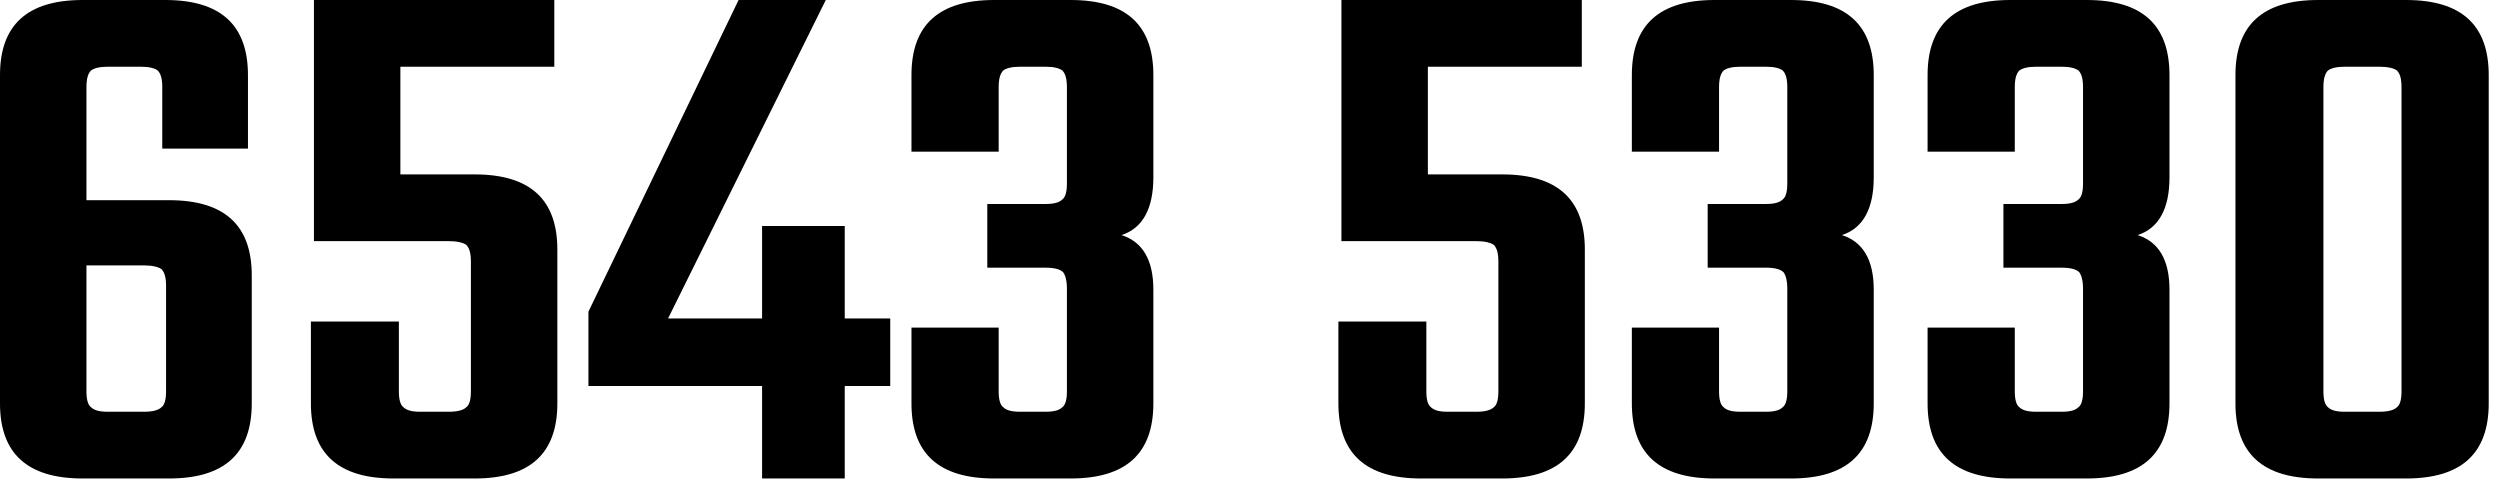 <?xml version="1.0" encoding="UTF-8" standalone="no"?>
<!DOCTYPE svg PUBLIC "-//W3C//DTD SVG 1.1//EN" "http://www.w3.org/Graphics/SVG/1.1/DTD/svg11.dtd">
<svg width="100%" height="100%" viewBox="0 0 211 41" version="1.1" xmlns="http://www.w3.org/2000/svg" xmlns:xlink="http://www.w3.org/1999/xlink" xml:space="preserve" xmlns:serif="http://www.serif.com/" style="fill-rule:evenodd;clip-rule:evenodd;stroke-linejoin:round;stroke-miterlimit:2;">
    <g transform="matrix(1,0,0,1,-2.816,40.384)">
        <g>
            <g transform="matrix(64,0,0,64,0,0)">
                <path d="M0.158,-0.367L0.267,-0.367C0.34,-0.367 0.376,-0.334 0.376,-0.268L0.376,-0.099C0.376,-0.033 0.34,-0 0.267,-0L0.153,-0C0.08,-0 0.044,-0.033 0.044,-0.099L0.044,-0.532C0.044,-0.598 0.08,-0.631 0.153,-0.631L0.262,-0.631C0.335,-0.631 0.371,-0.598 0.371,-0.532L0.371,-0.435L0.258,-0.435L0.258,-0.516C0.258,-0.527 0.256,-0.534 0.252,-0.538C0.248,-0.541 0.241,-0.543 0.23,-0.543L0.186,-0.543C0.175,-0.543 0.168,-0.541 0.164,-0.538C0.16,-0.534 0.158,-0.527 0.158,-0.516L0.158,-0.367ZM0.263,-0.115L0.263,-0.254C0.263,-0.265 0.261,-0.272 0.257,-0.276C0.253,-0.279 0.245,-0.281 0.234,-0.281L0.158,-0.281L0.158,-0.115C0.158,-0.104 0.16,-0.097 0.164,-0.094C0.168,-0.09 0.175,-0.088 0.186,-0.088L0.234,-0.088C0.245,-0.088 0.253,-0.09 0.257,-0.094C0.261,-0.097 0.263,-0.104 0.263,-0.115Z" style="fill-rule:nonzero;"/>
            </g>
            <g transform="matrix(64,0,0,64,26.496,0)">
                <path d="M0.158,-0.401L0.256,-0.401C0.329,-0.401 0.365,-0.368 0.365,-0.302L0.365,-0.099C0.365,-0.033 0.329,-0 0.256,-0L0.149,-0C0.076,-0 0.04,-0.033 0.04,-0.099L0.04,-0.207L0.156,-0.207L0.156,-0.115C0.156,-0.104 0.158,-0.097 0.162,-0.094C0.166,-0.09 0.173,-0.088 0.184,-0.088L0.222,-0.088C0.233,-0.088 0.241,-0.09 0.245,-0.094C0.249,-0.097 0.251,-0.104 0.251,-0.115L0.251,-0.286C0.251,-0.297 0.249,-0.304 0.245,-0.308C0.241,-0.311 0.233,-0.313 0.222,-0.313L0.044,-0.313L0.044,-0.631L0.361,-0.631L0.361,-0.543L0.158,-0.543L0.158,-0.401Z" style="fill-rule:nonzero;"/>
            </g>
            <g transform="matrix(64,0,0,64,52.032,0)">
                <path d="M0.405,-0.211L0.405,-0.122L0.345,-0.122L0.345,-0L0.236,-0L0.236,-0.122L0.007,-0.122L0.007,-0.22L0.205,-0.631L0.32,-0.631L0.112,-0.211L0.236,-0.211L0.236,-0.333L0.345,-0.333L0.345,-0.211L0.405,-0.211Z" style="fill-rule:nonzero;"/>
            </g>
            <g transform="matrix(64,0,0,64,77.952,0)">
                <path d="M0.143,-0.516L0.143,-0.431L0.028,-0.431L0.028,-0.532C0.028,-0.598 0.064,-0.631 0.137,-0.631L0.238,-0.631C0.311,-0.631 0.347,-0.598 0.347,-0.532L0.347,-0.397C0.347,-0.356 0.333,-0.33 0.305,-0.321C0.333,-0.312 0.347,-0.288 0.347,-0.249L0.347,-0.099C0.347,-0.033 0.311,-0 0.238,-0L0.137,-0C0.064,-0 0.028,-0.033 0.028,-0.099L0.028,-0.199L0.143,-0.199L0.143,-0.115C0.143,-0.104 0.145,-0.097 0.149,-0.094C0.153,-0.09 0.16,-0.088 0.171,-0.088L0.205,-0.088C0.216,-0.088 0.223,-0.09 0.227,-0.094C0.231,-0.097 0.233,-0.104 0.233,-0.115L0.233,-0.25C0.233,-0.261 0.231,-0.268 0.228,-0.272C0.224,-0.276 0.216,-0.278 0.205,-0.278L0.128,-0.278L0.128,-0.362L0.205,-0.362C0.216,-0.362 0.223,-0.364 0.227,-0.368C0.231,-0.371 0.233,-0.378 0.233,-0.389L0.233,-0.516C0.233,-0.527 0.231,-0.534 0.227,-0.538C0.223,-0.541 0.216,-0.543 0.205,-0.543L0.171,-0.543C0.16,-0.543 0.153,-0.541 0.149,-0.538C0.145,-0.534 0.143,-0.527 0.143,-0.516Z" style="fill-rule:nonzero;"/>
            </g>
            <g transform="matrix(64,0,0,64,113.216,0)">
                <path d="M0.158,-0.401L0.256,-0.401C0.329,-0.401 0.365,-0.368 0.365,-0.302L0.365,-0.099C0.365,-0.033 0.329,-0 0.256,-0L0.149,-0C0.076,-0 0.04,-0.033 0.04,-0.099L0.04,-0.207L0.156,-0.207L0.156,-0.115C0.156,-0.104 0.158,-0.097 0.162,-0.094C0.166,-0.09 0.173,-0.088 0.184,-0.088L0.222,-0.088C0.233,-0.088 0.241,-0.09 0.245,-0.094C0.249,-0.097 0.251,-0.104 0.251,-0.115L0.251,-0.286C0.251,-0.297 0.249,-0.304 0.245,-0.308C0.241,-0.311 0.233,-0.313 0.222,-0.313L0.044,-0.313L0.044,-0.631L0.361,-0.631L0.361,-0.543L0.158,-0.543L0.158,-0.401Z" style="fill-rule:nonzero;"/>
            </g>
            <g transform="matrix(64,0,0,64,138.752,0)">
                <path d="M0.143,-0.516L0.143,-0.431L0.028,-0.431L0.028,-0.532C0.028,-0.598 0.064,-0.631 0.137,-0.631L0.238,-0.631C0.311,-0.631 0.347,-0.598 0.347,-0.532L0.347,-0.397C0.347,-0.356 0.333,-0.33 0.305,-0.321C0.333,-0.312 0.347,-0.288 0.347,-0.249L0.347,-0.099C0.347,-0.033 0.311,-0 0.238,-0L0.137,-0C0.064,-0 0.028,-0.033 0.028,-0.099L0.028,-0.199L0.143,-0.199L0.143,-0.115C0.143,-0.104 0.145,-0.097 0.149,-0.094C0.153,-0.09 0.16,-0.088 0.171,-0.088L0.205,-0.088C0.216,-0.088 0.223,-0.09 0.227,-0.094C0.231,-0.097 0.233,-0.104 0.233,-0.115L0.233,-0.25C0.233,-0.261 0.231,-0.268 0.228,-0.272C0.224,-0.276 0.216,-0.278 0.205,-0.278L0.128,-0.278L0.128,-0.362L0.205,-0.362C0.216,-0.362 0.223,-0.364 0.227,-0.368C0.231,-0.371 0.233,-0.378 0.233,-0.389L0.233,-0.516C0.233,-0.527 0.231,-0.534 0.227,-0.538C0.223,-0.541 0.216,-0.543 0.205,-0.543L0.171,-0.543C0.16,-0.543 0.153,-0.541 0.149,-0.538C0.145,-0.534 0.143,-0.527 0.143,-0.516Z" style="fill-rule:nonzero;"/>
            </g>
            <g transform="matrix(64,0,0,64,163.712,0)">
                <path d="M0.143,-0.516L0.143,-0.431L0.028,-0.431L0.028,-0.532C0.028,-0.598 0.064,-0.631 0.137,-0.631L0.238,-0.631C0.311,-0.631 0.347,-0.598 0.347,-0.532L0.347,-0.397C0.347,-0.356 0.333,-0.33 0.305,-0.321C0.333,-0.312 0.347,-0.288 0.347,-0.249L0.347,-0.099C0.347,-0.033 0.311,-0 0.238,-0L0.137,-0C0.064,-0 0.028,-0.033 0.028,-0.099L0.028,-0.199L0.143,-0.199L0.143,-0.115C0.143,-0.104 0.145,-0.097 0.149,-0.094C0.153,-0.09 0.16,-0.088 0.171,-0.088L0.205,-0.088C0.216,-0.088 0.223,-0.09 0.227,-0.094C0.231,-0.097 0.233,-0.104 0.233,-0.115L0.233,-0.25C0.233,-0.261 0.231,-0.268 0.228,-0.272C0.224,-0.276 0.216,-0.278 0.205,-0.278L0.128,-0.278L0.128,-0.362L0.205,-0.362C0.216,-0.362 0.223,-0.364 0.227,-0.368C0.231,-0.371 0.233,-0.378 0.233,-0.389L0.233,-0.516C0.233,-0.527 0.231,-0.534 0.227,-0.538C0.223,-0.541 0.216,-0.543 0.205,-0.543L0.171,-0.543C0.16,-0.543 0.153,-0.541 0.149,-0.538C0.145,-0.534 0.143,-0.527 0.143,-0.516Z" style="fill-rule:nonzero;"/>
            </g>
            <g transform="matrix(64,0,0,64,188.672,0)">
                <path d="M0.263,-0.115L0.263,-0.516C0.263,-0.527 0.261,-0.534 0.257,-0.538C0.253,-0.541 0.245,-0.543 0.234,-0.543L0.188,-0.543C0.177,-0.543 0.17,-0.541 0.166,-0.538C0.162,-0.534 0.16,-0.527 0.16,-0.516L0.16,-0.115C0.16,-0.104 0.162,-0.097 0.166,-0.094C0.17,-0.09 0.177,-0.088 0.188,-0.088L0.234,-0.088C0.245,-0.088 0.253,-0.09 0.257,-0.094C0.261,-0.097 0.263,-0.104 0.263,-0.115ZM0.378,-0.532L0.378,-0.099C0.378,-0.033 0.342,-0 0.269,-0L0.153,-0C0.08,-0 0.044,-0.033 0.044,-0.099L0.044,-0.532C0.044,-0.598 0.08,-0.631 0.153,-0.631L0.269,-0.631C0.342,-0.631 0.378,-0.598 0.378,-0.532Z" style="fill-rule:nonzero;"/>
            </g>
        </g>
    </g>
</svg>
